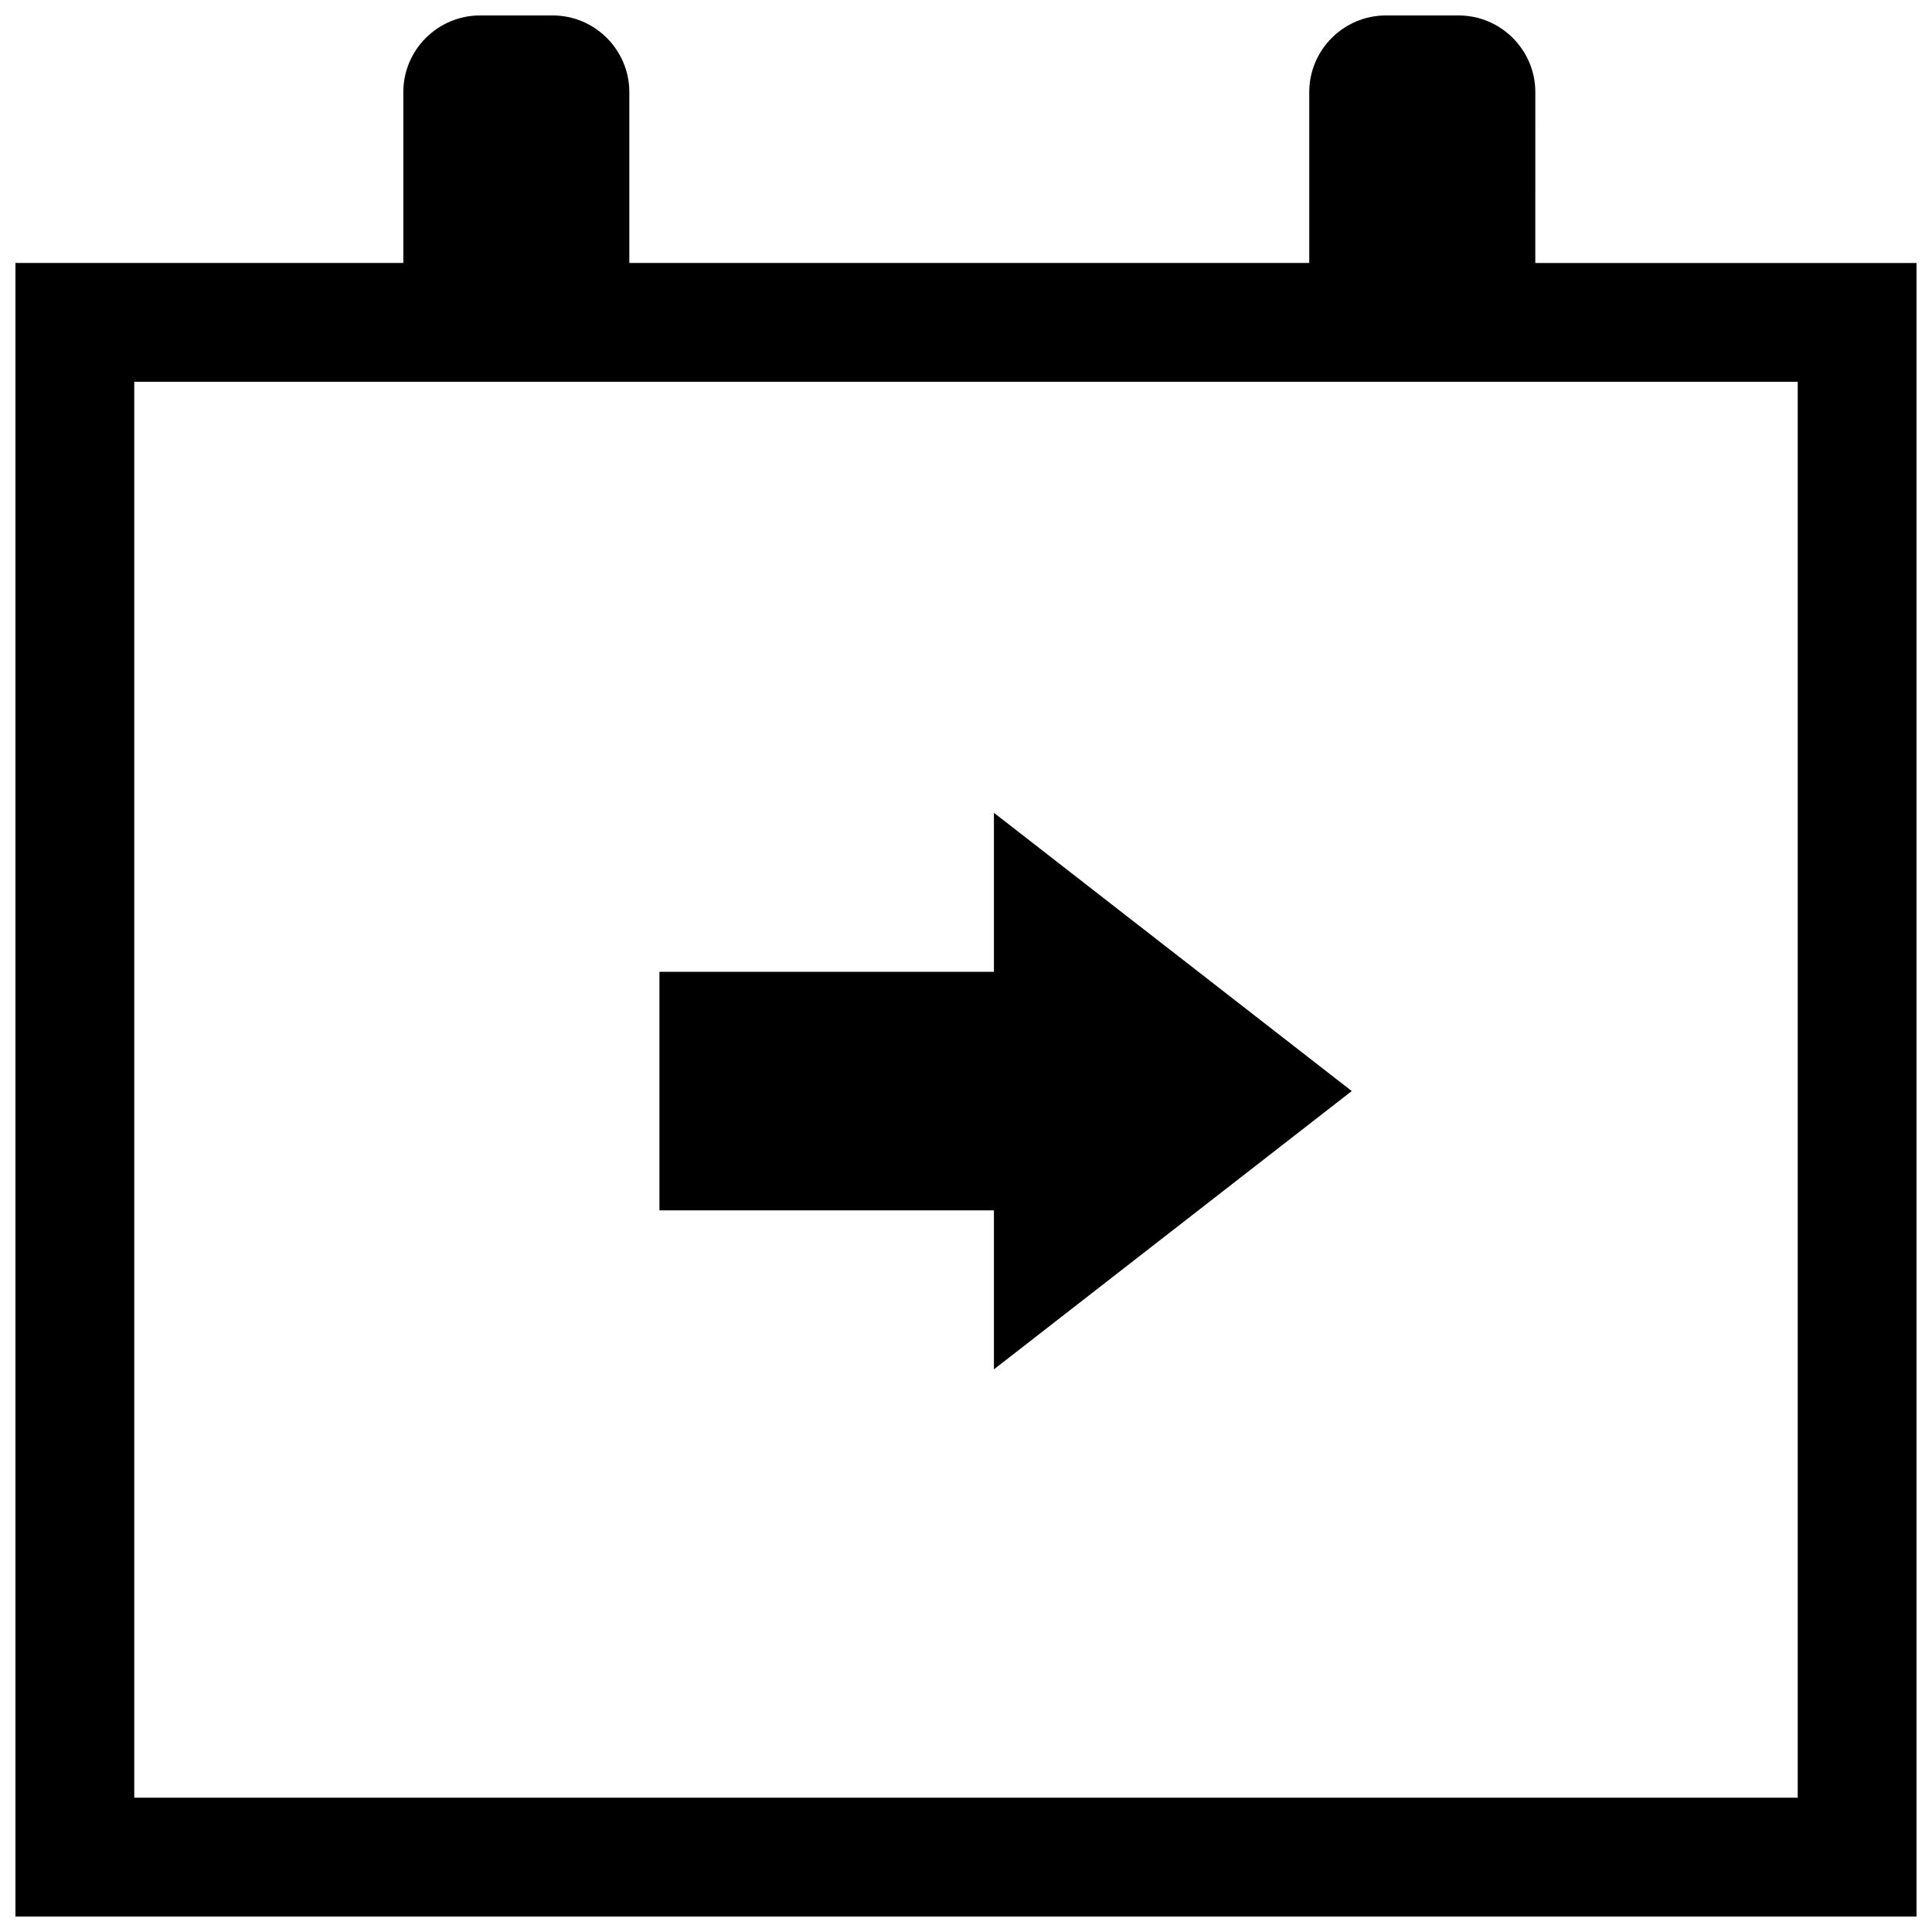 <?xml version="1.0" encoding="UTF-8"?>
<!-- Uploaded to: ICON Repo, www.svgrepo.com, Generator: ICON Repo Mixer Tools -->
<svg width="800px" height="800px" version="1.1" viewBox="144 144 512 512" xmlns="http://www.w3.org/2000/svg">
 <defs>
  <clipPath id="a">
   <path d="m148.09 148.09h503.81v503.81h-503.81z"/>
  </clipPath>
 </defs>
 <path d="m407.4 506.89 94.828-73.746-94.828-73.746v42.148h-88.641v63.211h88.641z"/>
 <g clip-path="url(#a)">
  <path d="m651.9 213.7h-101.03l0.004-45.312c0-11.16-9.148-20.293-20.312-20.293h-19.301c-11.164 0-20.293 9.133-20.293 20.293v45.297h-180.19v-45.297c0-11.16-9.133-20.293-20.293-20.293h-19.305c-11.16 0-20.293 9.133-20.293 20.293v45.297h-102.79v438.22h503.81zm-31.488 406.71h-440.83v-375.23h440.83z"/>
 </g>
</svg>